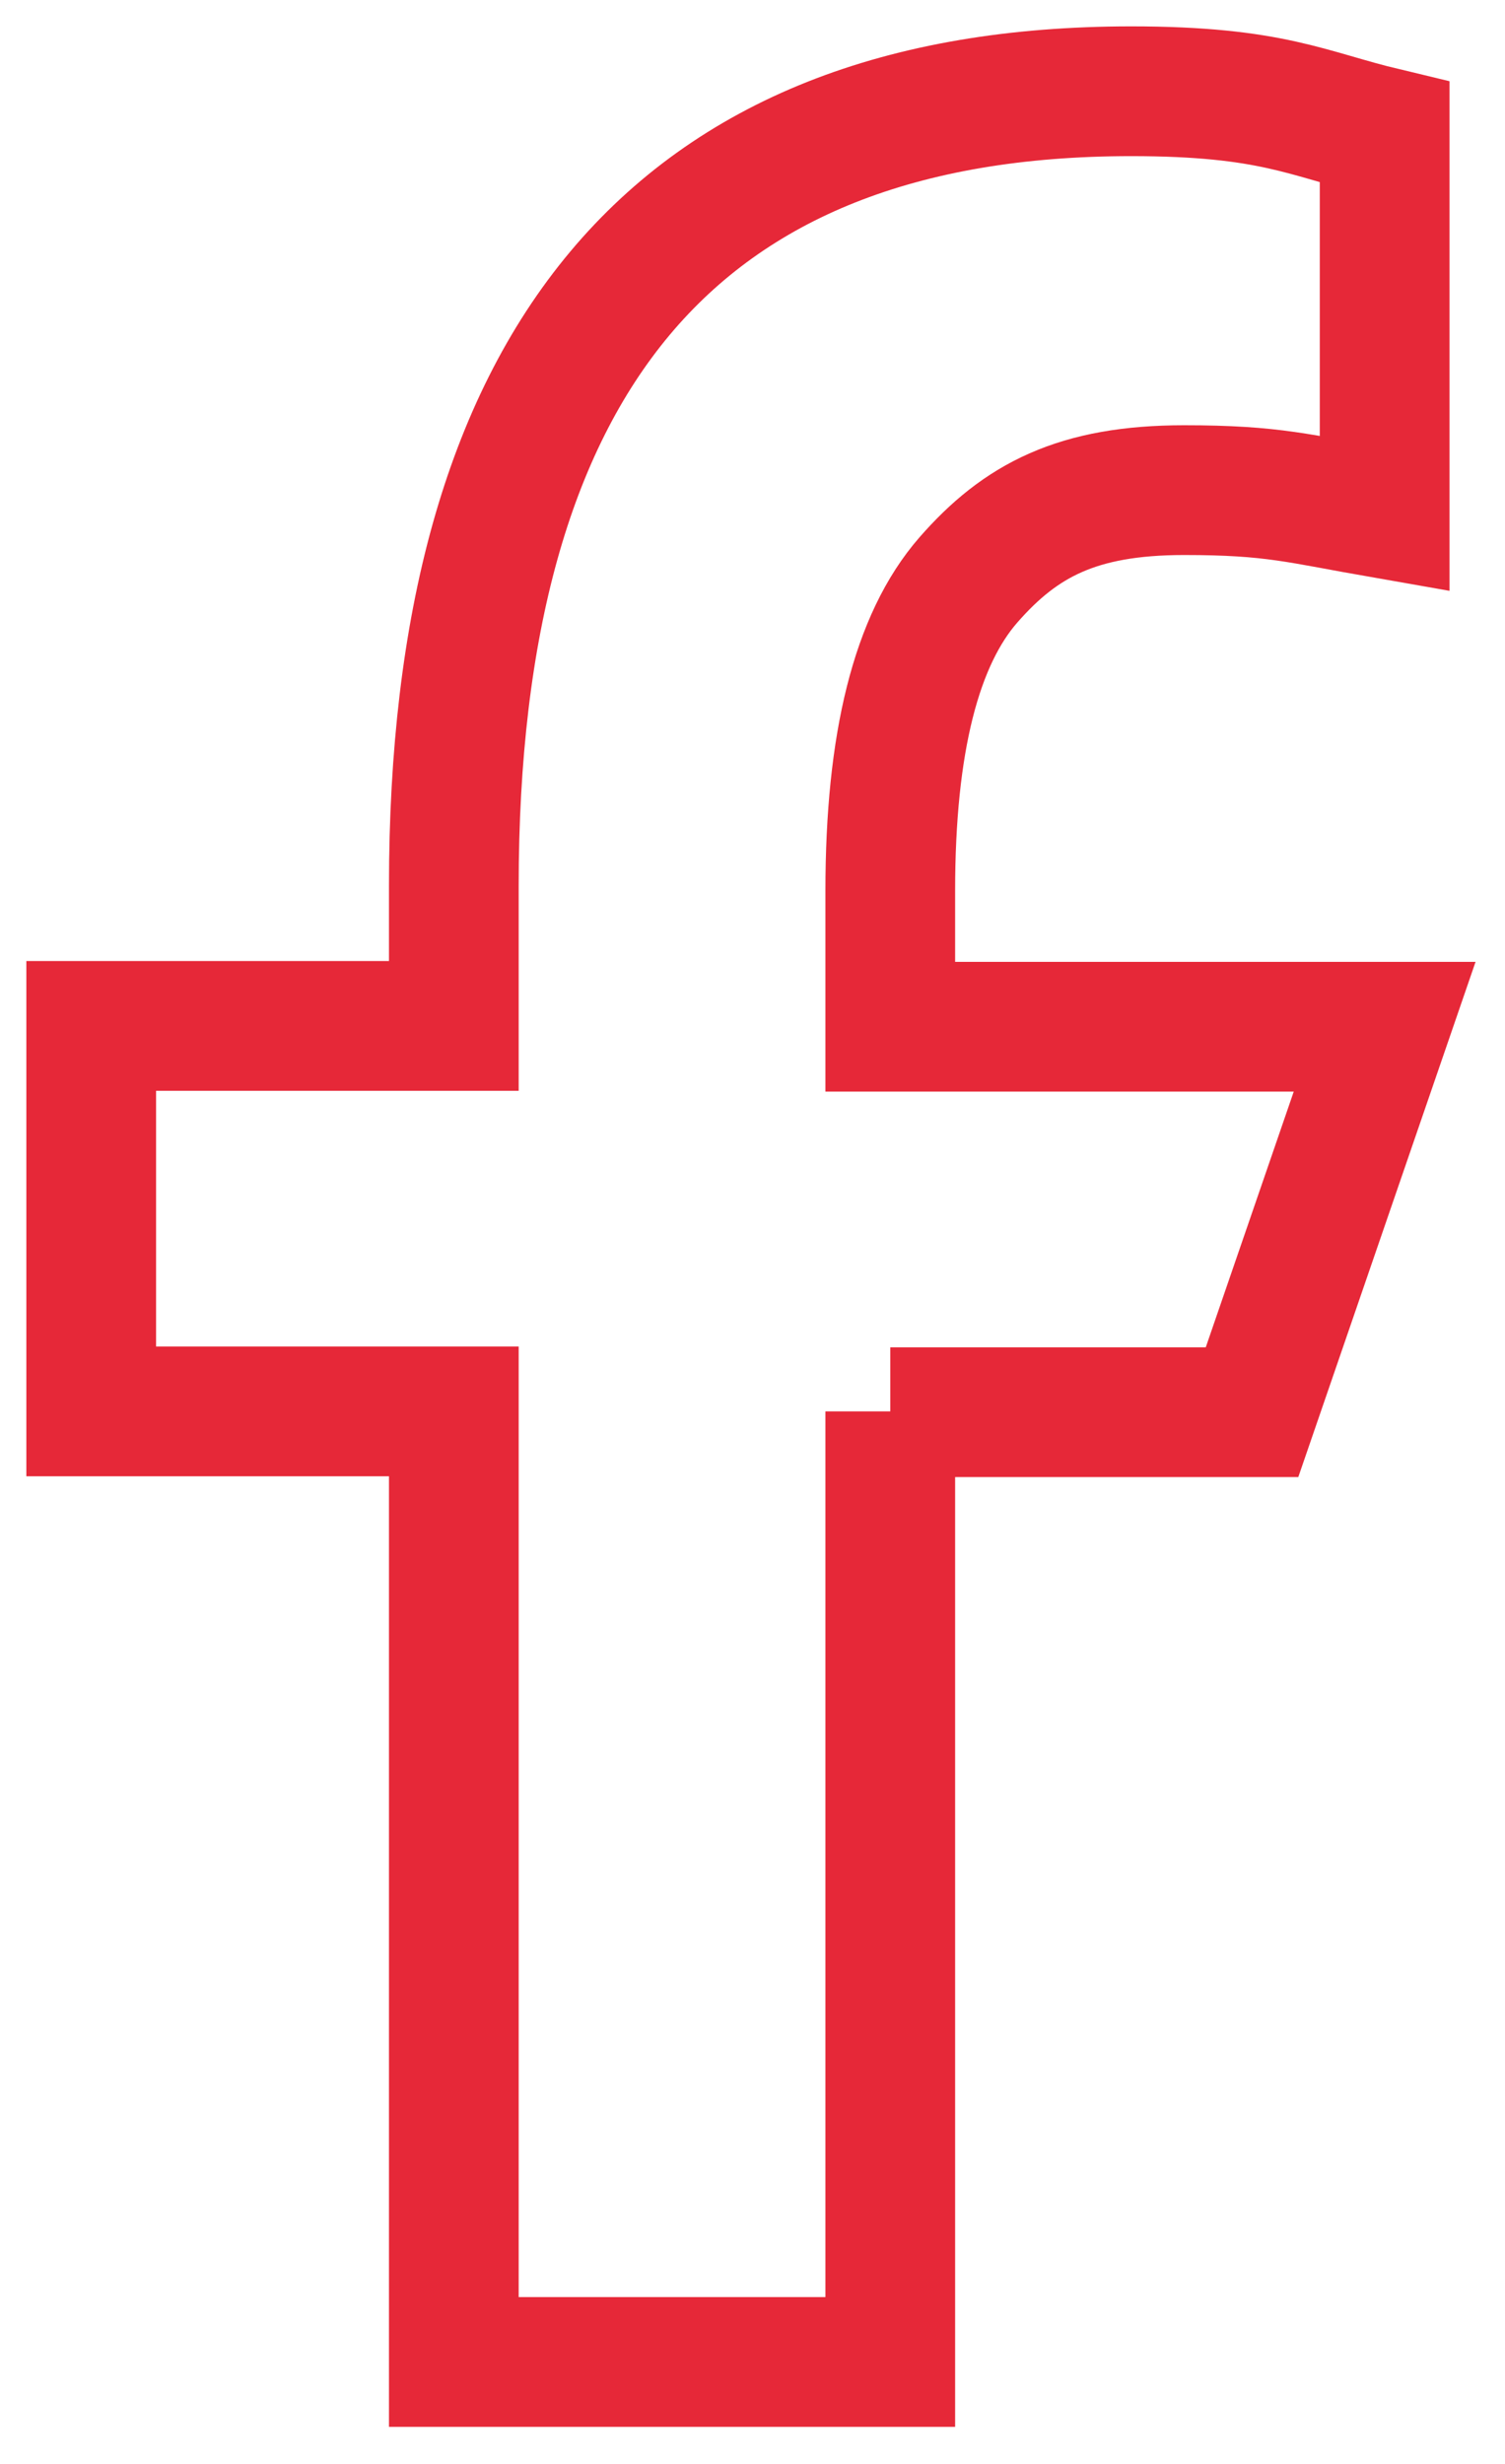 <svg width="33" height="54" viewBox="0 0 33 54" fill="none" xmlns="http://www.w3.org/2000/svg">
<path d="M19.521 30.932V51.765H9.951V30.932H2V22.484H9.951V19.41C9.951 8 14.717 2 24.803 2C27.895 2 28.668 2.497 30.361 2.902V11.257C28.465 10.926 27.932 10.742 25.962 10.742C23.625 10.742 22.374 11.405 21.233 12.711C20.091 14.018 19.521 16.282 19.521 19.521V22.502H30.361L27.453 30.95H19.521V30.932Z" stroke="#E62838" stroke-width="2.844"/>
</svg>
